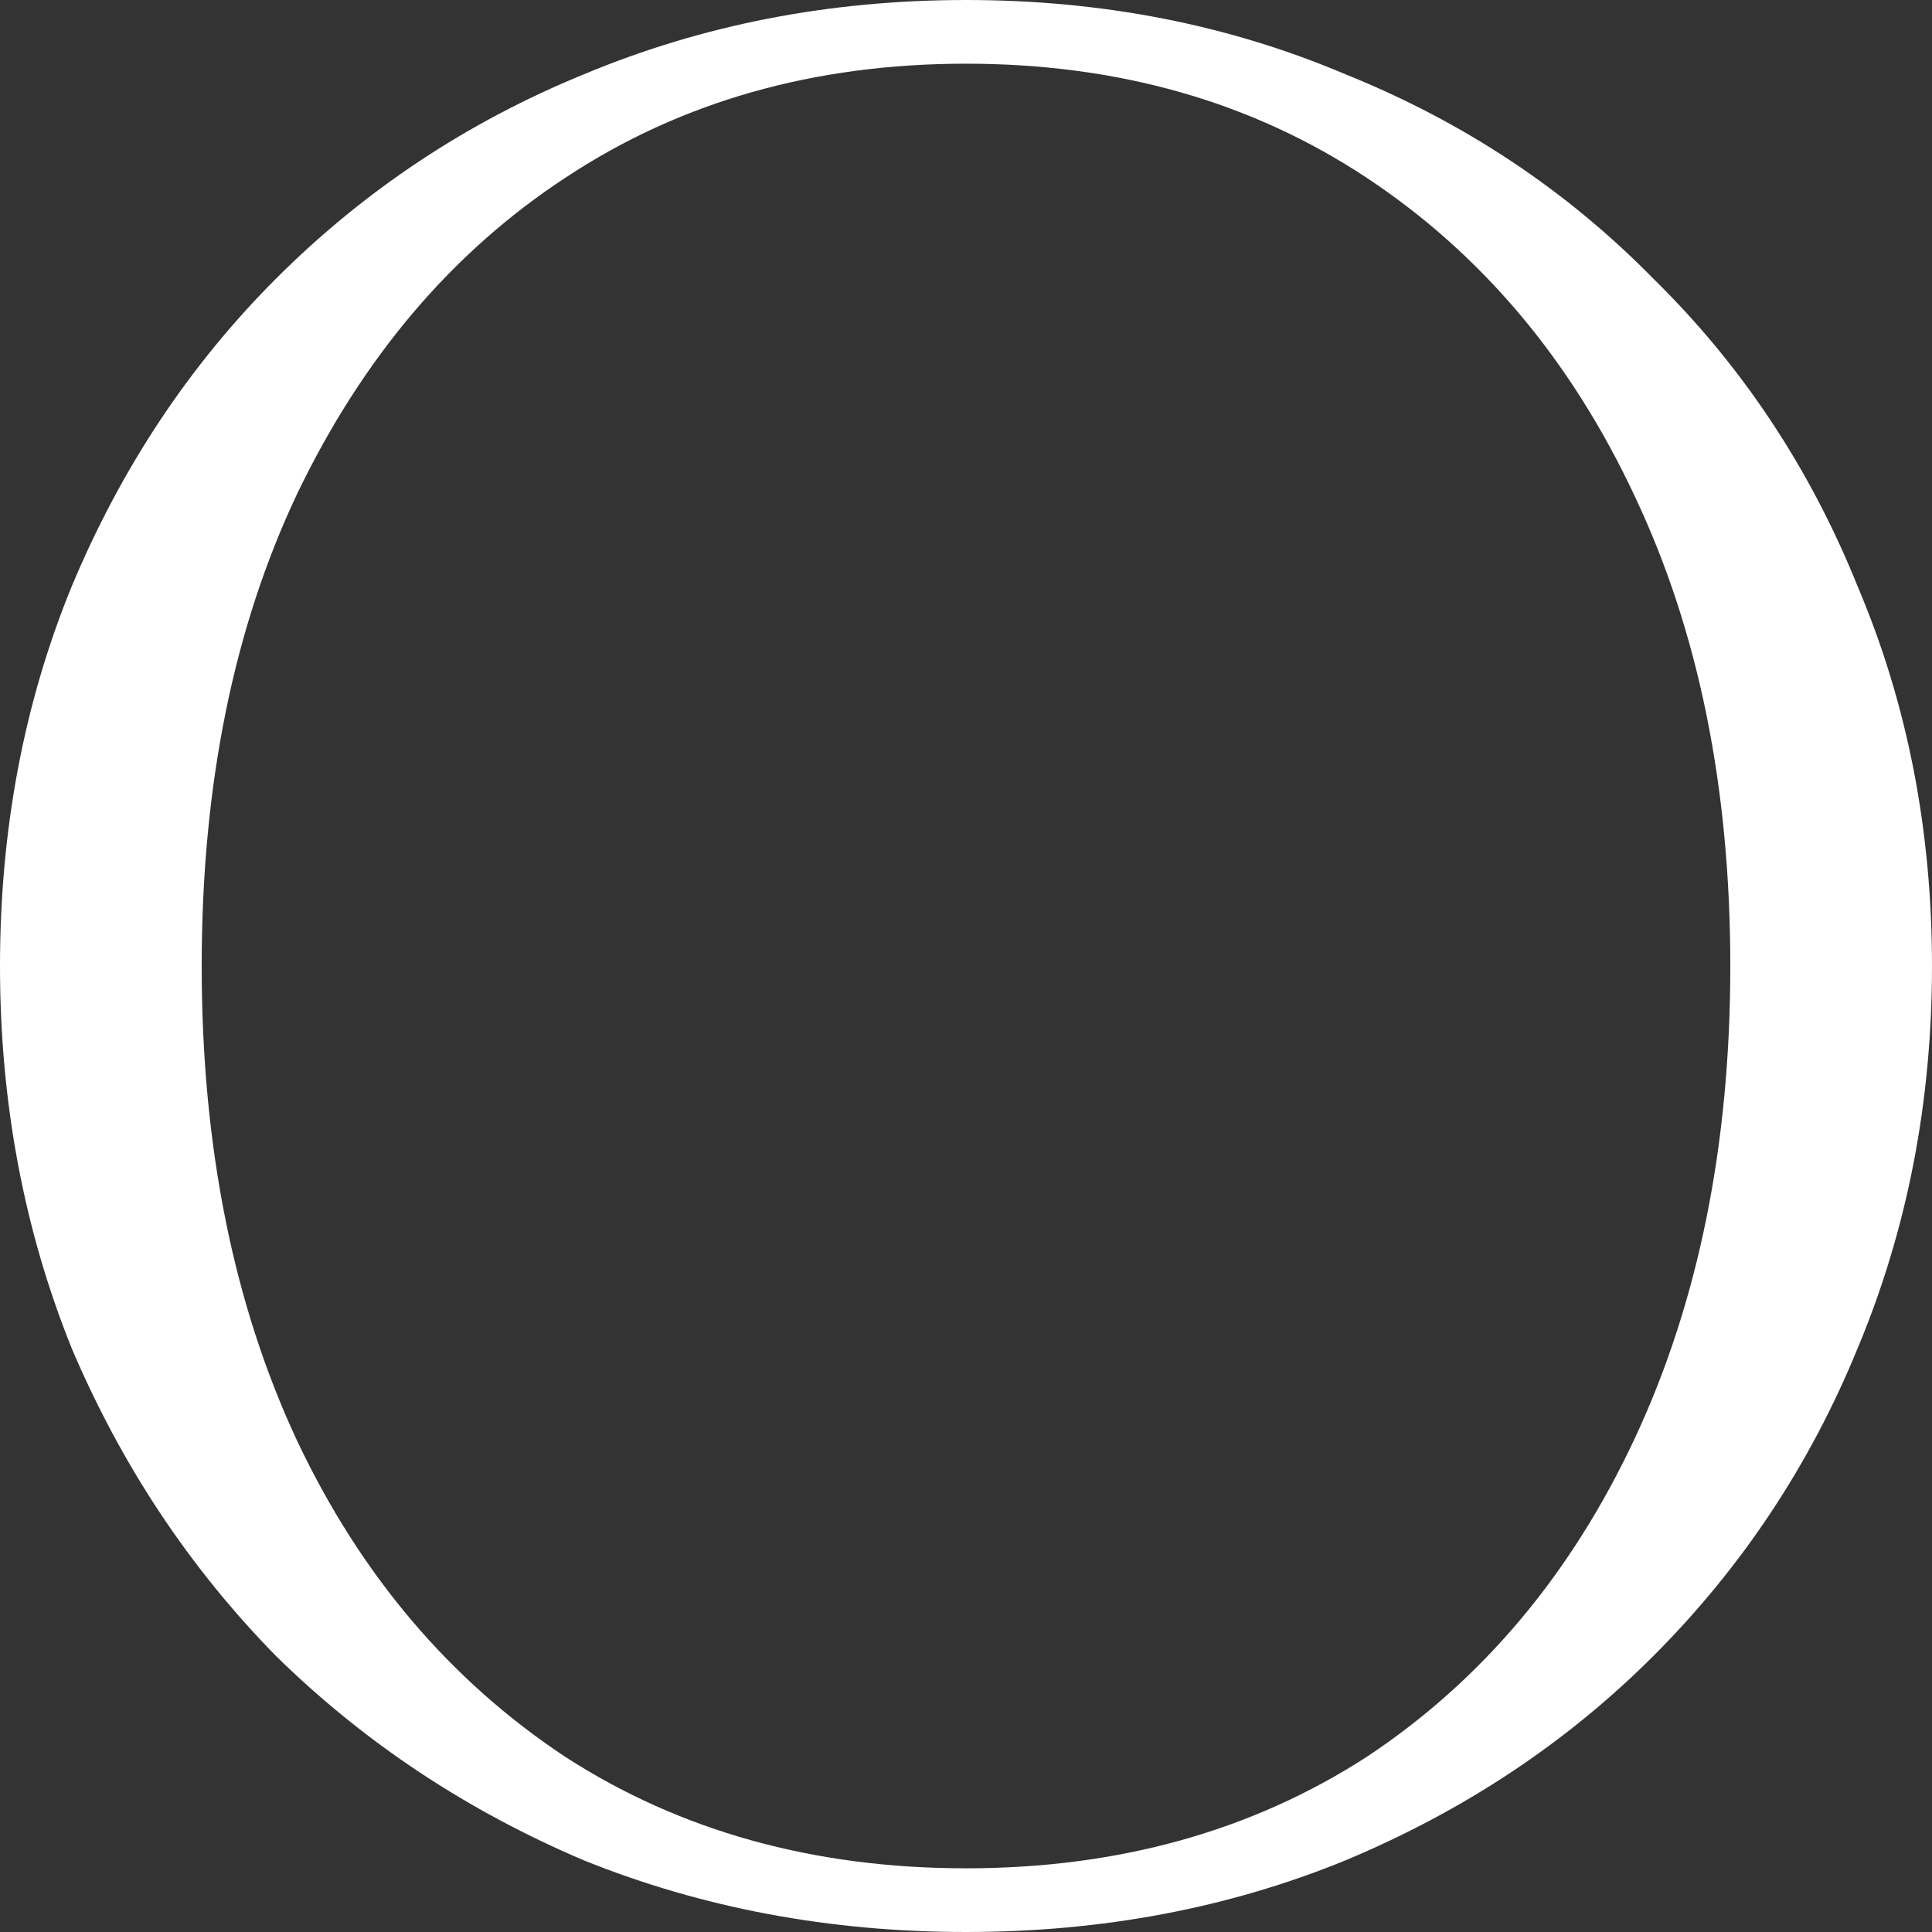 <?xml version="1.0" encoding="UTF-8"?>
<svg id="_レイヤー_2" data-name="レイヤー 2" xmlns="http://www.w3.org/2000/svg" viewBox="0 0 116.48 116.48">
  <rect x="0" y="0" width="116.48" height="116.48" fill="#333333" stroke="none"/>
  <defs>
    <style>
      .cls-1 {
        fill: #fff;
      }
    </style>
  </defs>
  <g id="_レイヤー_1-2" data-name="レイヤー 1">
    <path class="cls-1" d="M112,35.36c-2.88-7.15-6.99-13.33-12.32-18.56-5.23-5.33-11.41-9.44-18.56-12.32-7.04-2.99-14.67-4.48-22.88-4.48s-15.89,1.49-23.04,4.48c-7.04,2.88-13.23,6.99-18.56,12.32-5.23,5.23-9.33,11.41-12.32,18.56C1.44,42.4,0,50.03,0,58.24s1.44,15.89,4.32,23.04c2.99,7.04,7.09,13.23,12.32,18.56,5.33,5.23,11.52,9.33,18.56,12.32,7.15,2.88,14.83,4.32,23.04,4.32s15.84-1.44,22.88-4.32c7.15-2.99,13.33-7.09,18.56-12.32,5.33-5.33,9.44-11.52,12.32-18.56,2.99-7.15,4.48-14.83,4.48-23.04s-1.49-15.84-4.48-22.88ZM98.56,86.72c-3.84,8.21-9.23,14.61-16.16,19.2-6.93,4.48-14.99,6.72-24.16,6.72s-17.23-2.24-24.16-6.72c-6.93-4.59-12.32-10.93-16.16-19.04-3.84-8.21-5.76-17.76-5.76-28.64s1.92-20.37,5.76-28.48c3.95-8.21,9.33-14.56,16.16-19.04,6.93-4.59,14.99-6.88,24.16-6.88s17.23,2.29,24.16,6.88c6.93,4.59,12.32,10.99,16.16,19.2,3.84,8.11,5.76,17.55,5.76,28.32s-1.92,20.27-5.76,28.48Z"/>
  </g>
</svg>